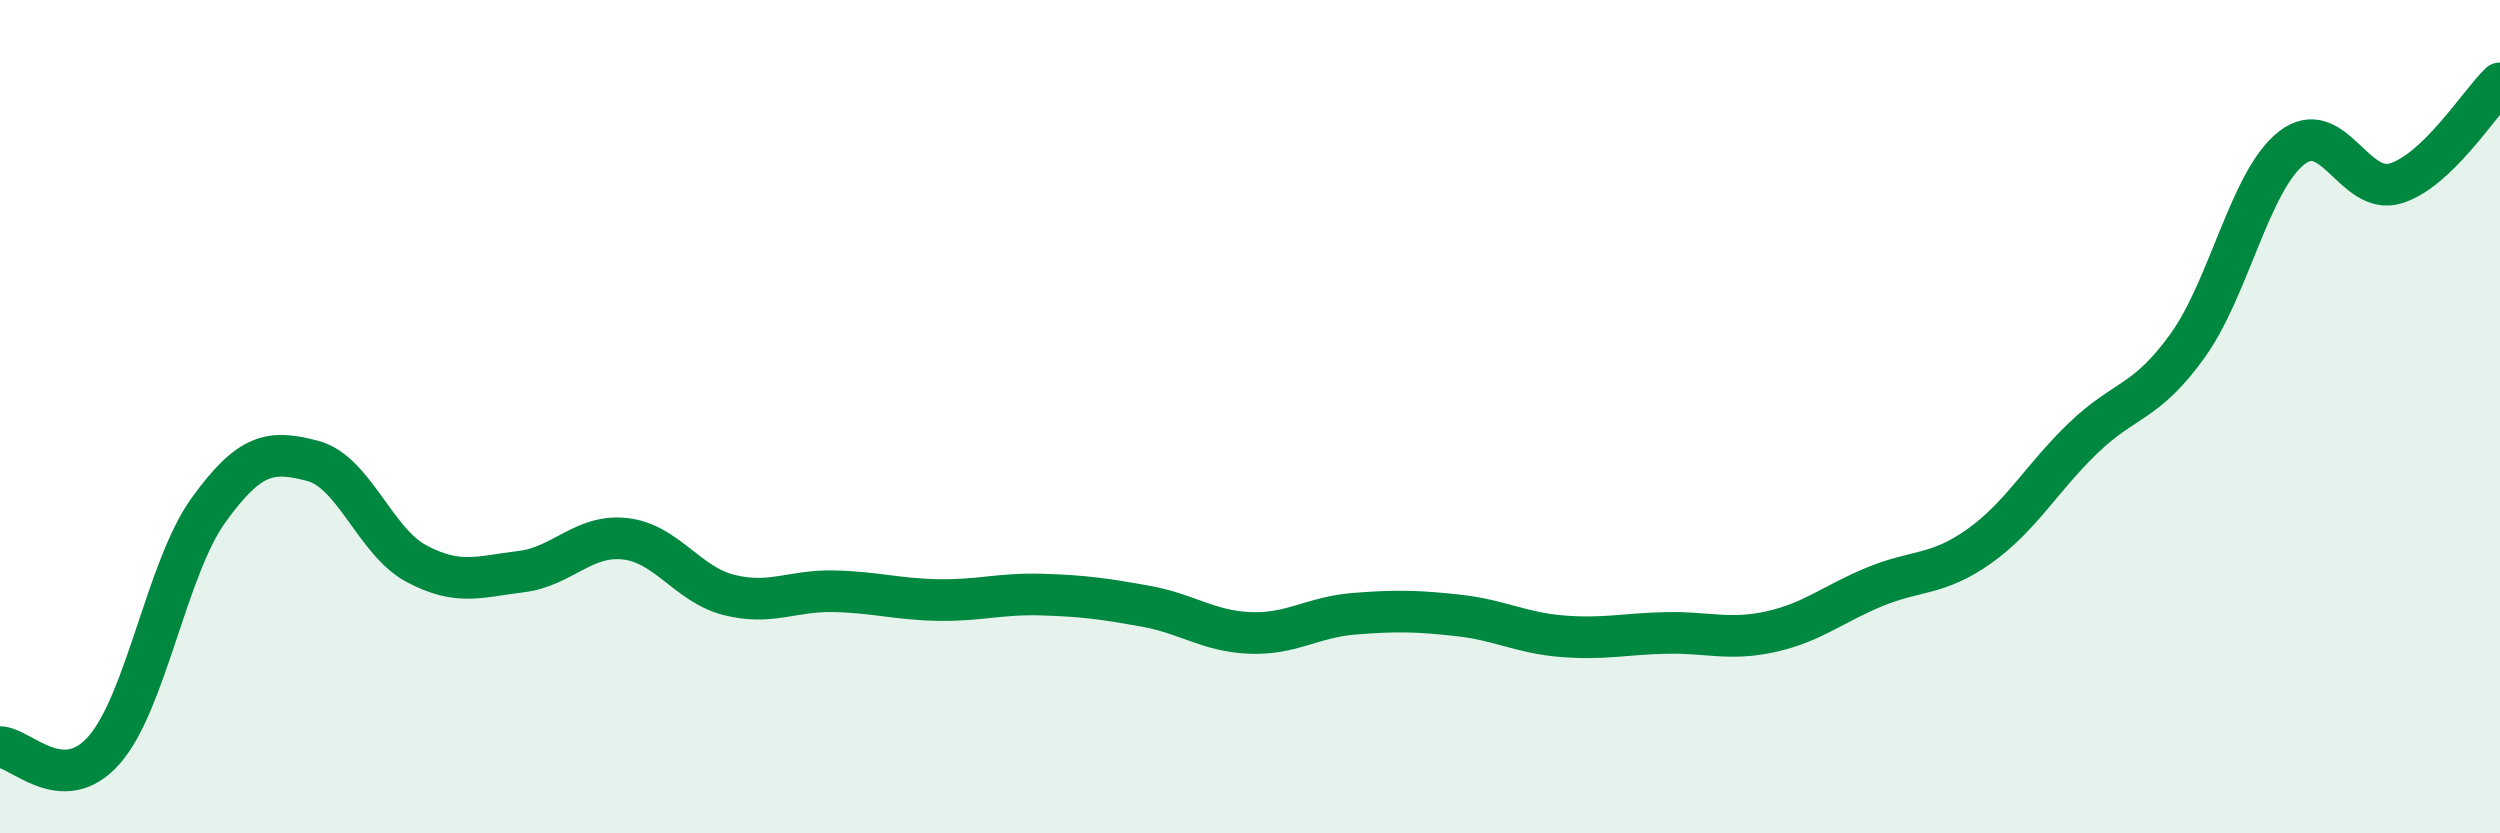 
    <svg width="60" height="20" viewBox="0 0 60 20" xmlns="http://www.w3.org/2000/svg">
      <path
        d="M 0,17.93 C 0.5,17.94 1.5,19.14 2.5,18 C 3.5,16.86 4,13.64 5,12.25 C 6,10.86 6.5,10.8 7.5,11.06 C 8.5,11.32 9,13 10,13.53 C 11,14.06 11.5,13.84 12.5,13.72 C 13.5,13.6 14,12.82 15,12.93 C 16,13.04 16.5,14.03 17.5,14.28 C 18.5,14.53 19,14.17 20,14.19 C 21,14.21 21.5,14.38 22.5,14.4 C 23.5,14.42 24,14.24 25,14.27 C 26,14.3 26.5,14.37 27.5,14.55 C 28.5,14.73 29,15.15 30,15.19 C 31,15.23 31.5,14.81 32.5,14.73 C 33.5,14.65 34,14.66 35,14.77 C 36,14.88 36.5,15.19 37.5,15.27 C 38.5,15.35 39,15.21 40,15.19 C 41,15.17 41.5,15.38 42.5,15.16 C 43.5,14.94 44,14.49 45,14.08 C 46,13.67 46.5,13.82 47.5,13.11 C 48.5,12.4 49,11.47 50,10.51 C 51,9.55 51.5,9.69 52.5,8.3 C 53.5,6.91 54,4.33 55,3.55 C 56,2.77 56.5,4.71 57.5,4.4 C 58.5,4.09 59.5,2.48 60,2L60 20L0 20Z"
        fill="#008740"
        opacity="0.1"
        stroke-linecap="round"
        stroke-linejoin="round"
      />
      <path
        d="M 0,17.93 C 0.5,17.94 1.5,19.14 2.5,18 C 3.5,16.86 4,13.64 5,12.25 C 6,10.86 6.5,10.8 7.5,11.06 C 8.5,11.32 9,13 10,13.53 C 11,14.06 11.5,13.84 12.5,13.72 C 13.5,13.6 14,12.82 15,12.93 C 16,13.04 16.5,14.03 17.5,14.28 C 18.5,14.53 19,14.17 20,14.19 C 21,14.21 21.5,14.38 22.5,14.4 C 23.5,14.42 24,14.24 25,14.27 C 26,14.3 26.5,14.37 27.5,14.55 C 28.5,14.73 29,15.15 30,15.19 C 31,15.23 31.5,14.81 32.5,14.73 C 33.5,14.65 34,14.66 35,14.77 C 36,14.88 36.5,15.19 37.5,15.27 C 38.5,15.35 39,15.21 40,15.19 C 41,15.17 41.5,15.38 42.5,15.16 C 43.5,14.94 44,14.49 45,14.08 C 46,13.67 46.5,13.82 47.5,13.11 C 48.5,12.4 49,11.47 50,10.51 C 51,9.55 51.5,9.69 52.5,8.3 C 53.5,6.91 54,4.33 55,3.55 C 56,2.77 56.5,4.71 57.5,4.4 C 58.5,4.09 59.5,2.48 60,2"
        stroke="#008740"
        stroke-width="1"
        fill="none"
        stroke-linecap="round"
        stroke-linejoin="round"
      />
    </svg>
  